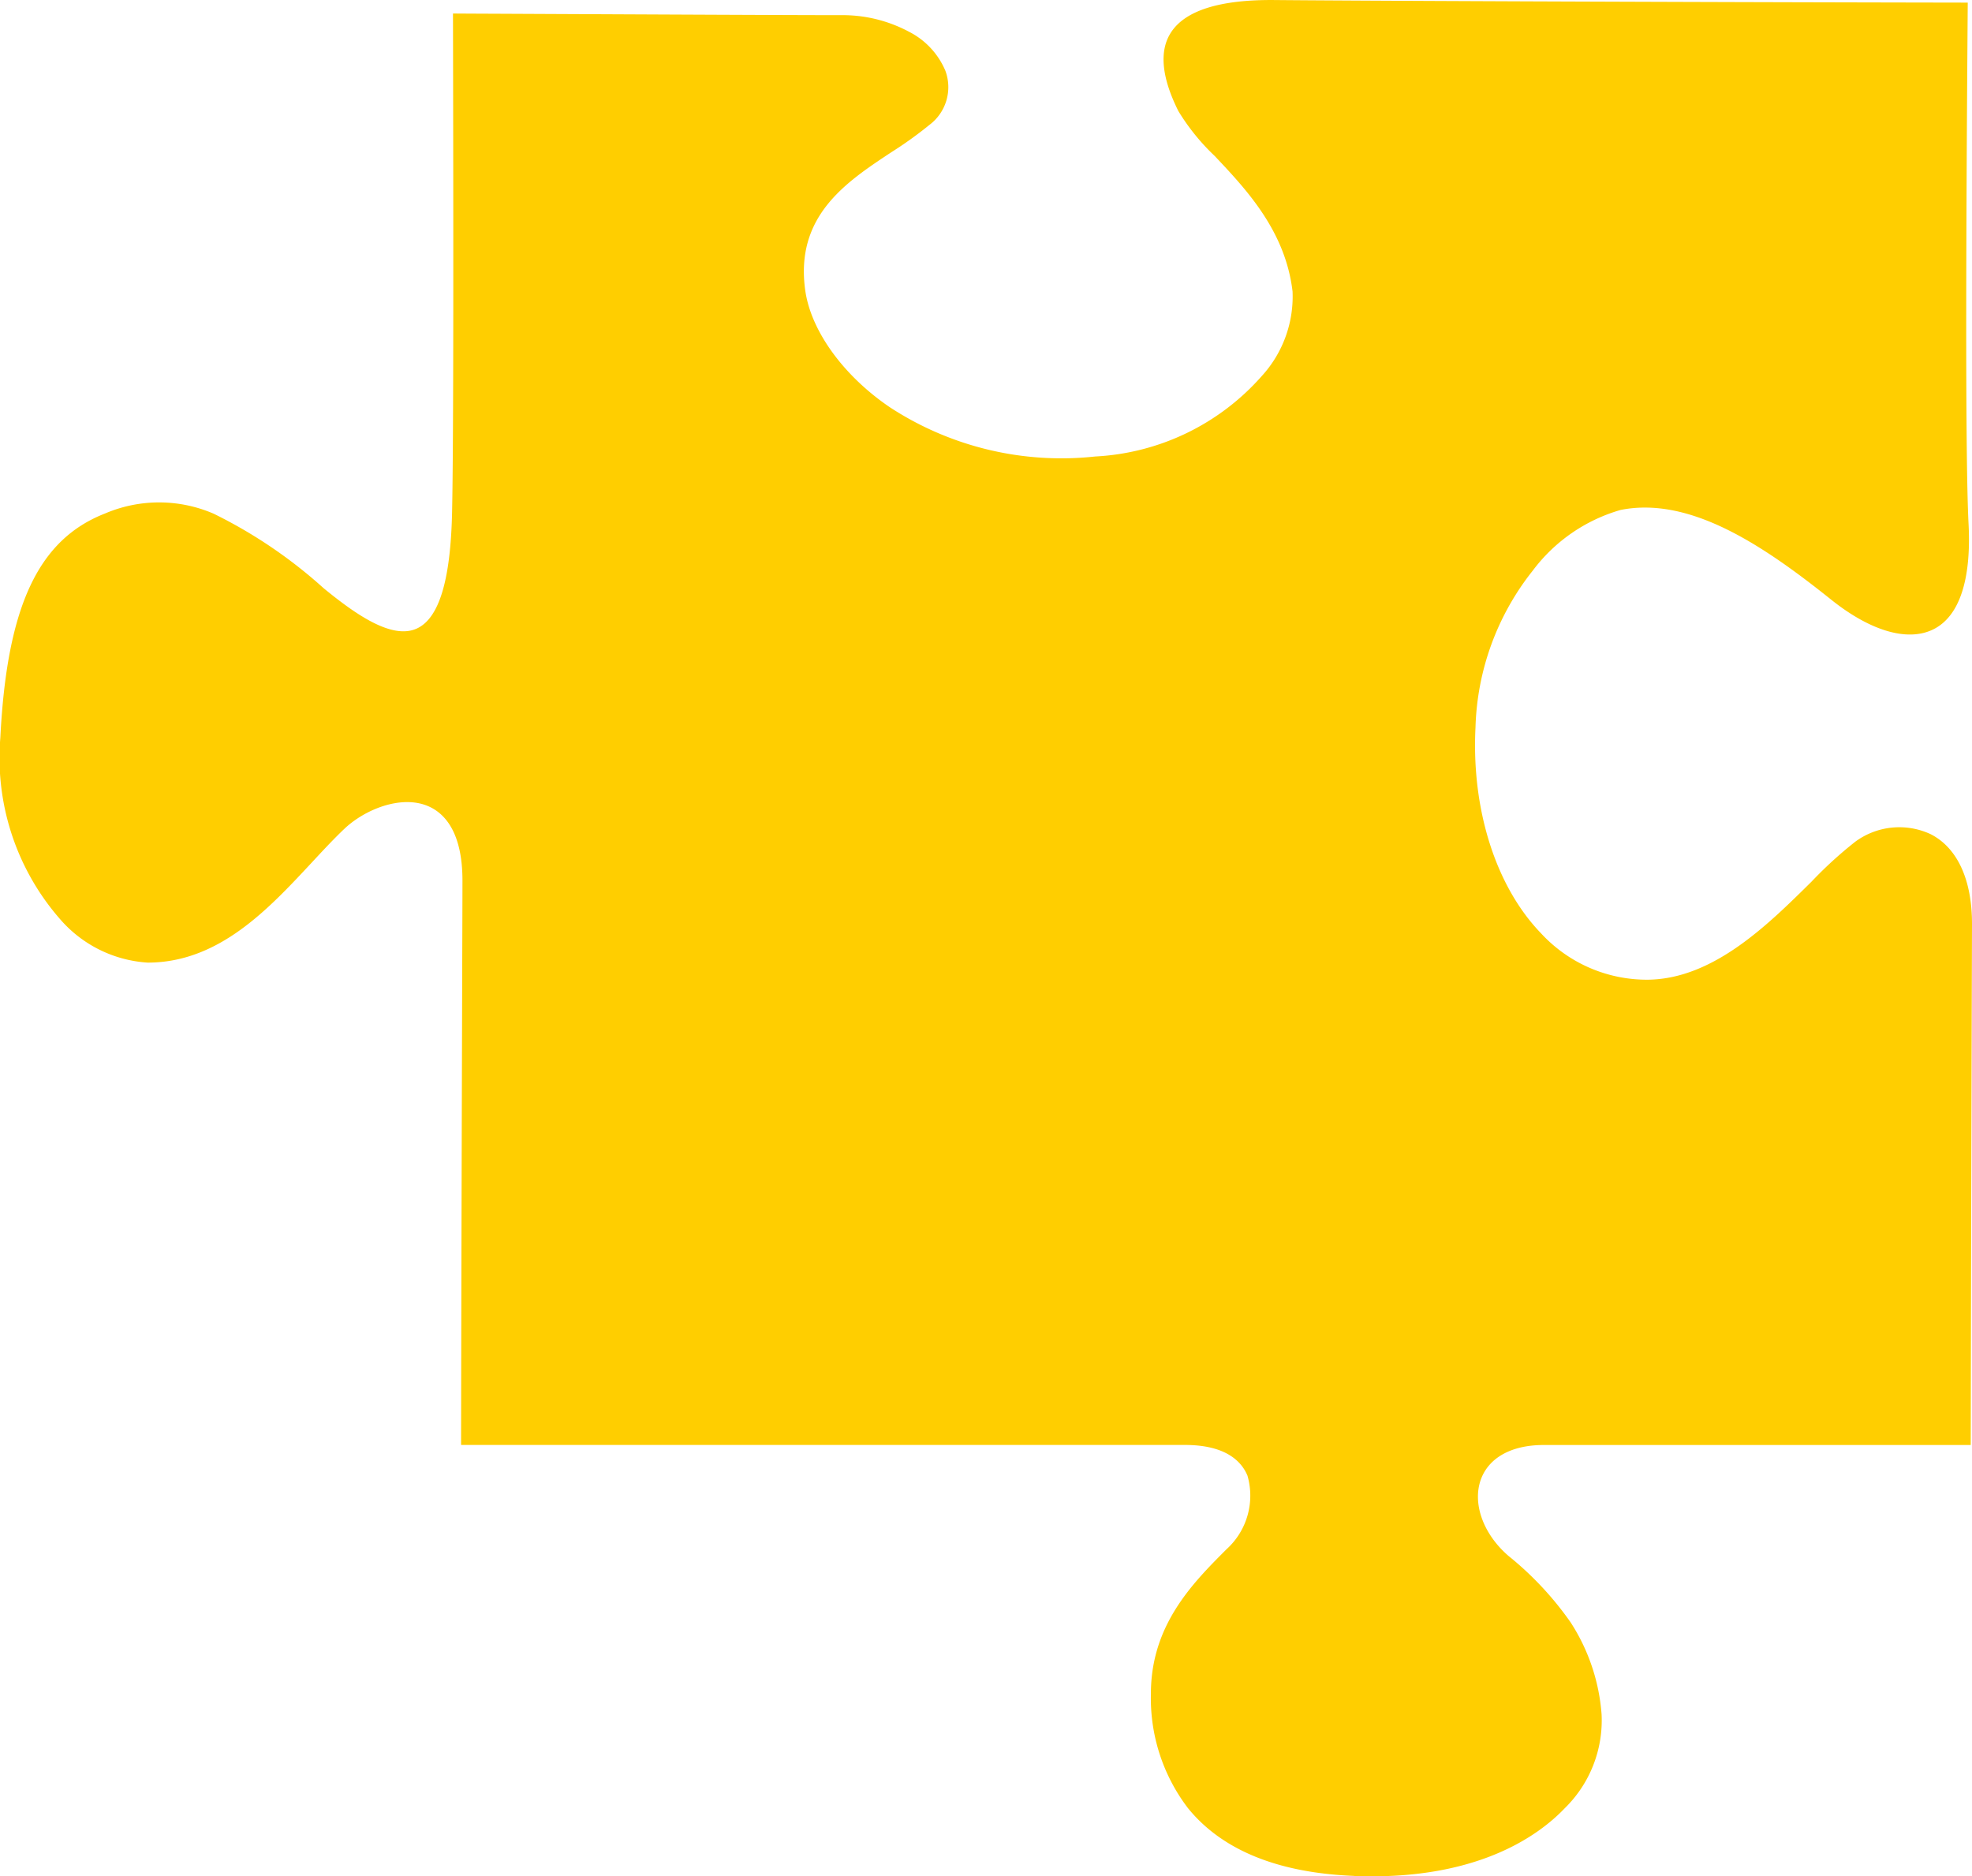 <svg xmlns="http://www.w3.org/2000/svg" width="126.595" height="120.438" viewBox="0 0 126.595 120.438"><path id="Pfad_3071" data-name="Pfad 3071" d="M121.7,40.974c-.195,4.886-1.662,8.473-4.359,10.655A11.621,11.621,0,0,1,110,54c-4.415,0-7.11-2.7-9.274-4.862a4.639,4.639,0,0,0-4.715-1.337c-.9.372-1.972,1.37-1.972,4.012V98.285c-11.027-.016-22.6-.051-29.73-.071-3.089-.009-5.377-.018-6.475-.018h-.022c-3.167,0-4.346,1.193-4.775,2.2-.741,1.722.2,4.061,1.458,5.386.648.682,1.385,1.367,2.166,2.093,3.007,2.8,6.417,5.973,6.417,10.531a8.1,8.1,0,0,1-2.788,5.62,15.72,15.72,0,0,1-11.64,3.837c-8.42-.422-12.728-2.432-14.4-6.723a8.827,8.827,0,0,1,.013-6.971,30.71,30.71,0,0,1,4.786-7.064c1.688-2.064,3.317-4.392,2.582-5.986-.657-1.425-3.1-2.164-7.473-2.257-4.614-.1-18.608-.086-32-.058.007-1.025.011-2.045.015-3.054.049-10.336.091-19.263.091-21.8a9.048,9.048,0,0,1,1.073-4.439A4.983,4.983,0,0,1,5.83,67.195,3.026,3.026,0,0,1,9.3,68.21a25.1,25.1,0,0,1,1.759,2.45c1.923,2.912,4.1,6.209,8.887,5.528,2.591-.372,5.457-2.447,7.477-5.417a20.129,20.129,0,0,0,3.168-13.2,15.289,15.289,0,0,0-5.151-10.677A7.565,7.565,0,0,0,20,44.907c-3.9.46-6.568,2.985-8.714,5.014a13.927,13.927,0,0,1-2.864,2.315c-2.142,1.071-3.828,1.241-5.01.5-1.441-.9-2.153-3.144-2.12-6.674.042-4.109.133-24.43.166-44.5,14.649.111,29.232.166,33.478-.053,3.563-.181,5.891.586,6.732,2.226s.153,4.043-1.885,6.592c-3.516,4.395-6.647,9.075-5.76,13.52a10.749,10.749,0,0,0,3.89,5.636,16.92,16.92,0,0,0,10.077,3.68c5.265.263,10.2-1.306,13.2-4.2a9.243,9.243,0,0,0,2.985-6.891c-.06-4.182-3.514-7.672-6.291-10.478A26.467,26.467,0,0,1,55.316,8.78a4.769,4.769,0,0,1-.478-4.844c.874-1.706,2.914-2.647,5.745-2.647H60.6l6.143.018c6.269.018,16.63.046,27.3.064V28.8c0,2.034.8,3.494,2.191,4.01,1.551.573,3.536-.142,4.939-1.779a20.7,20.7,0,0,1,4.255-3.976,12.564,12.564,0,0,1,5.906-1.987,7.882,7.882,0,0,1,6.017,2.359c1.762,1.675,4.669,5.661,4.353,13.545" transform="translate(127.884 -1.29) rotate(90)" fill="#ffce00"/></svg>